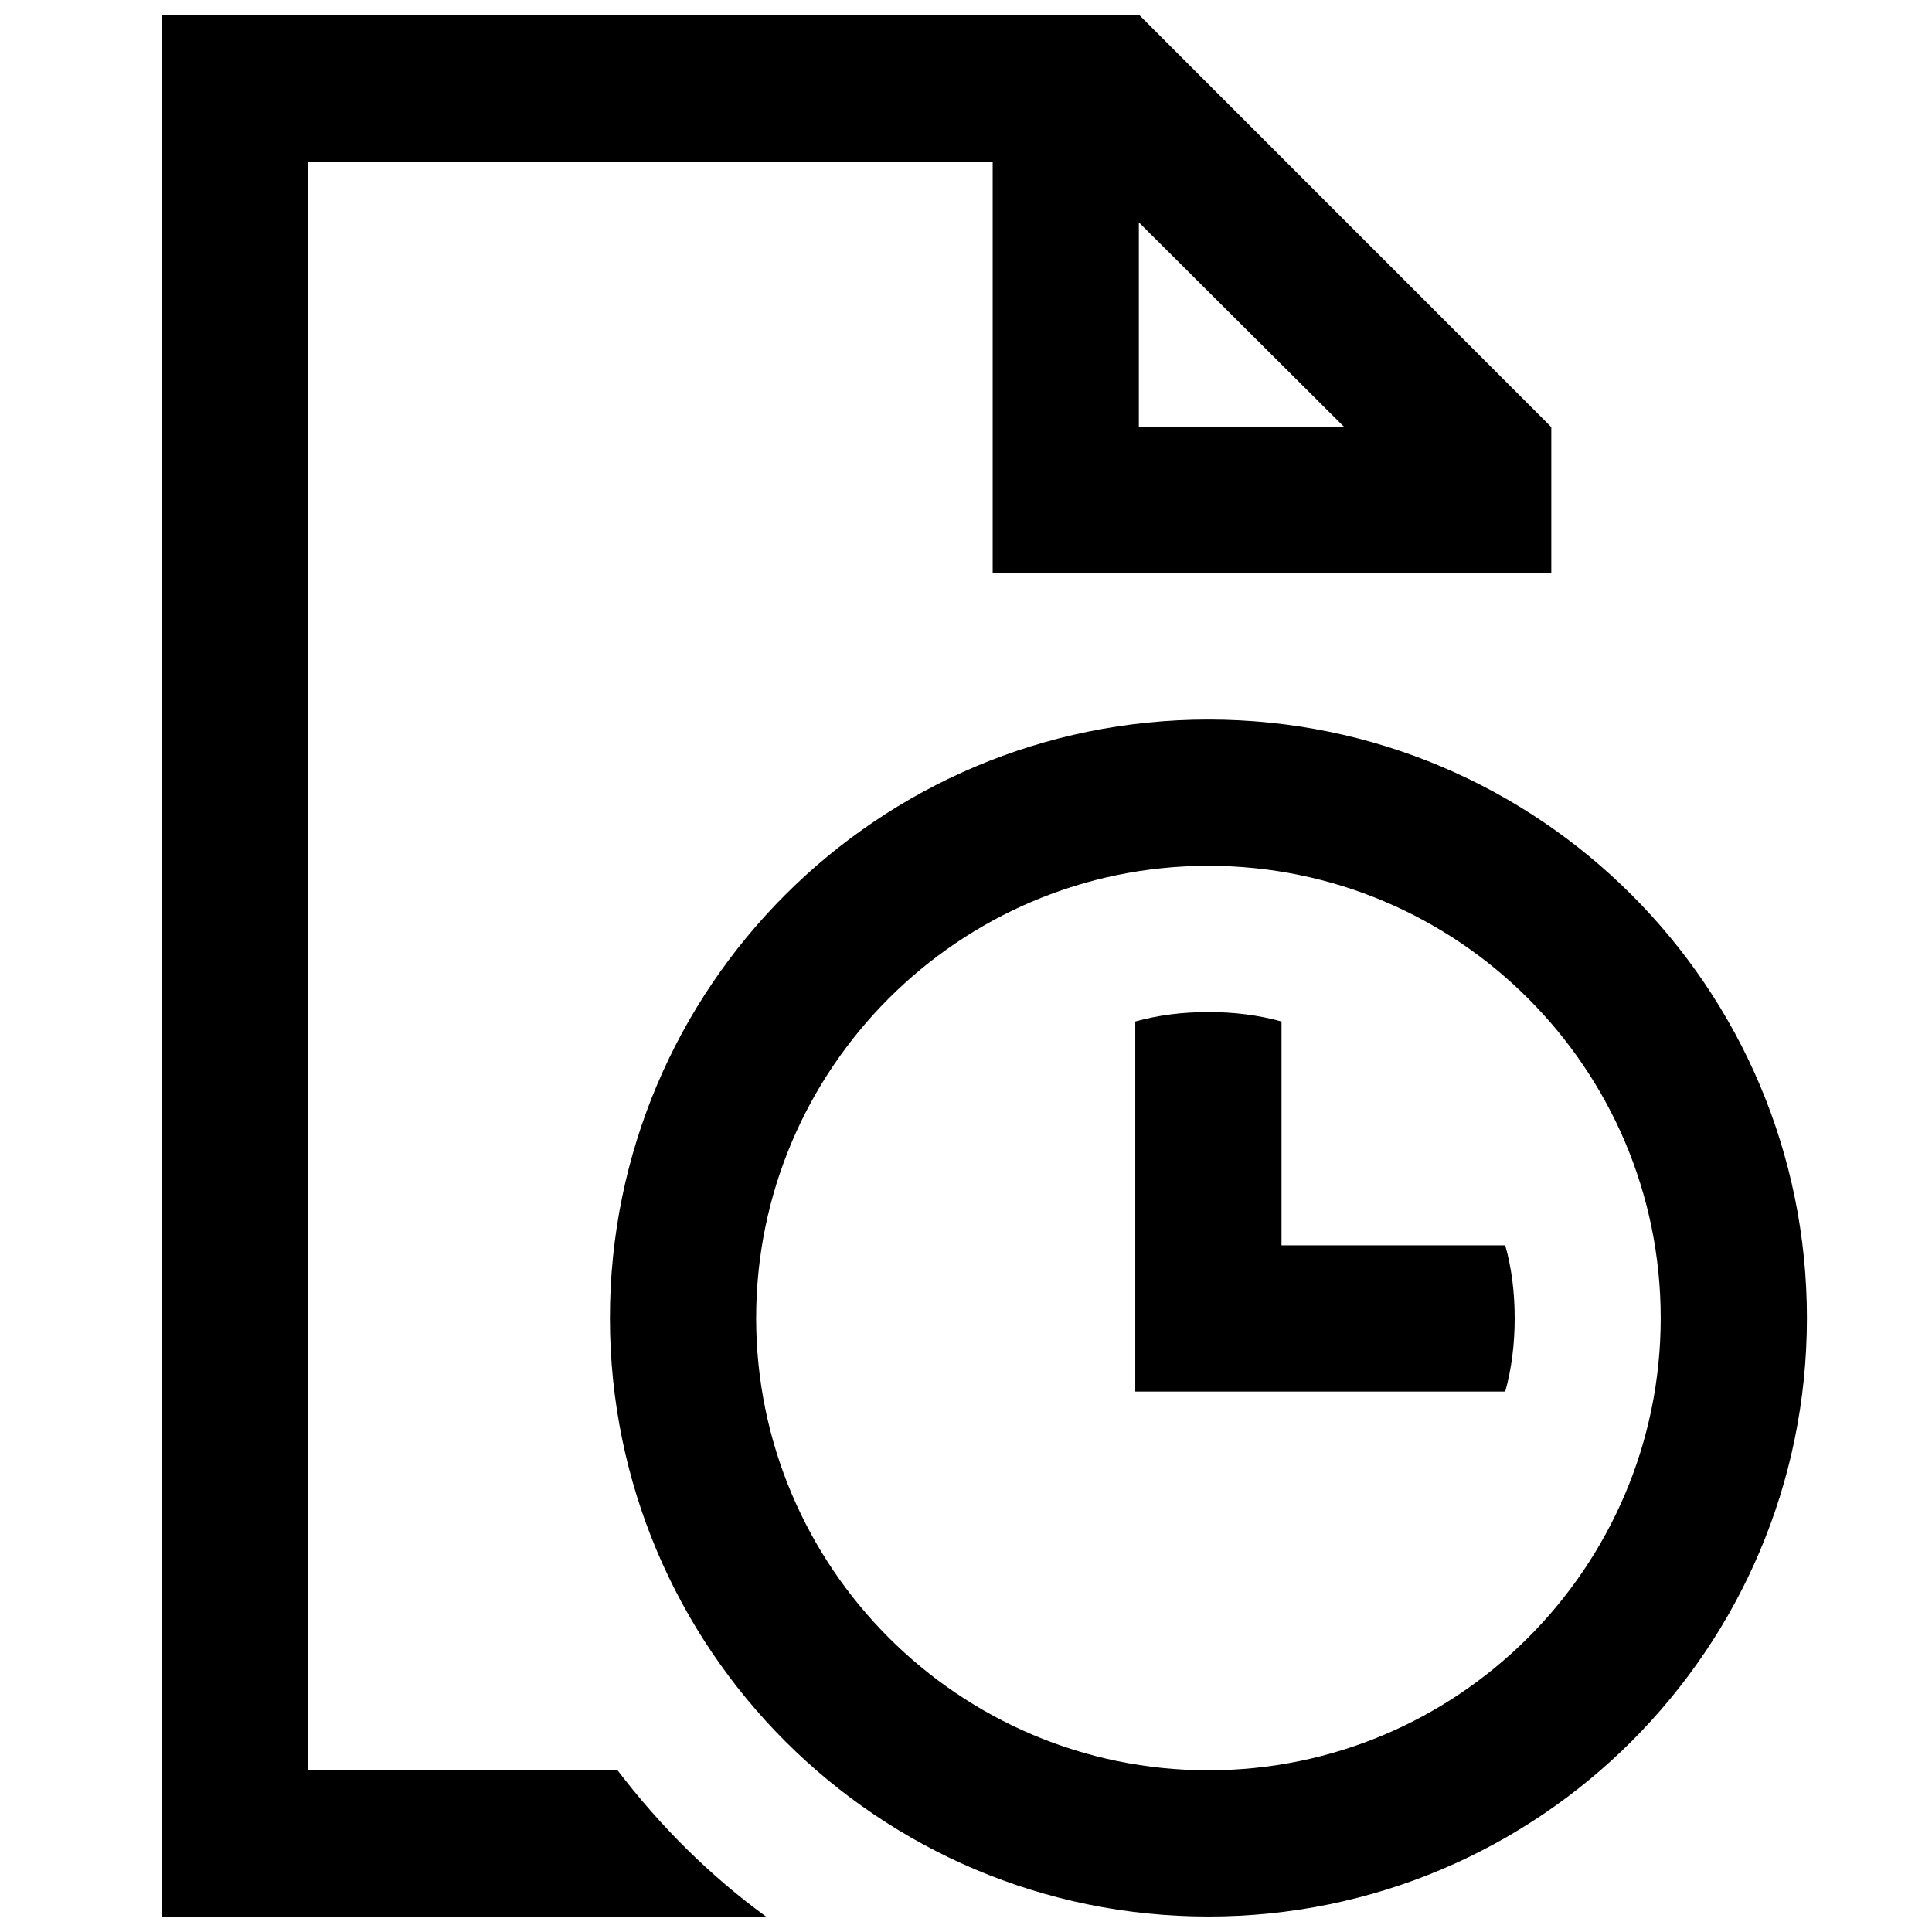 <?xml version="1.0" encoding="UTF-8"?>
<!-- Uploaded to: ICON Repo, www.svgrepo.com, Generator: ICON Repo Mixer Tools -->
<svg width="800px" height="800px" version="1.1" viewBox="144 144 512 512" xmlns="http://www.w3.org/2000/svg">
 <defs>
  <clipPath id="a">
   <path d="m186 148.09h437v503.81h-437z"/>
  </clipPath>
 </defs>
 <g clip-path="url(#a)">
  <path d="m446.02 148.09 109.09 109.1v38.754h-148.04v-109.09h-181.37v426.3h81.965c11.238 14.727 24.414 27.902 39.336 38.754h-160.06v-503.81zm18.215 186.6c87.605 0 158.62 71.02 158.62 158.61 0 87.605-71.016 158.6-158.62 158.6s-158.6-70.996-158.6-158.6c0-87.586 70.996-158.61 158.6-158.61zm0 38.758c-66.078 0-119.85 53.75-119.85 119.85 0 66.094 53.77 119.85 119.85 119.85s119.87-53.754 119.87-119.85c0-66.098-53.789-119.85-119.87-119.85zm0 38.758c6.781 0 13.176 0.777 19.379 2.5v59.316h59.293c1.723 6.18 2.5 12.574 2.5 19.375 0 6.59-0.777 13.176-2.5 19.379h-98.051v-98.07c6.184-1.723 12.578-2.5 19.379-2.5zm-18.43-209.28v54.258h54.449z" fill-rule="evenodd"/>
 </g>
</svg>
